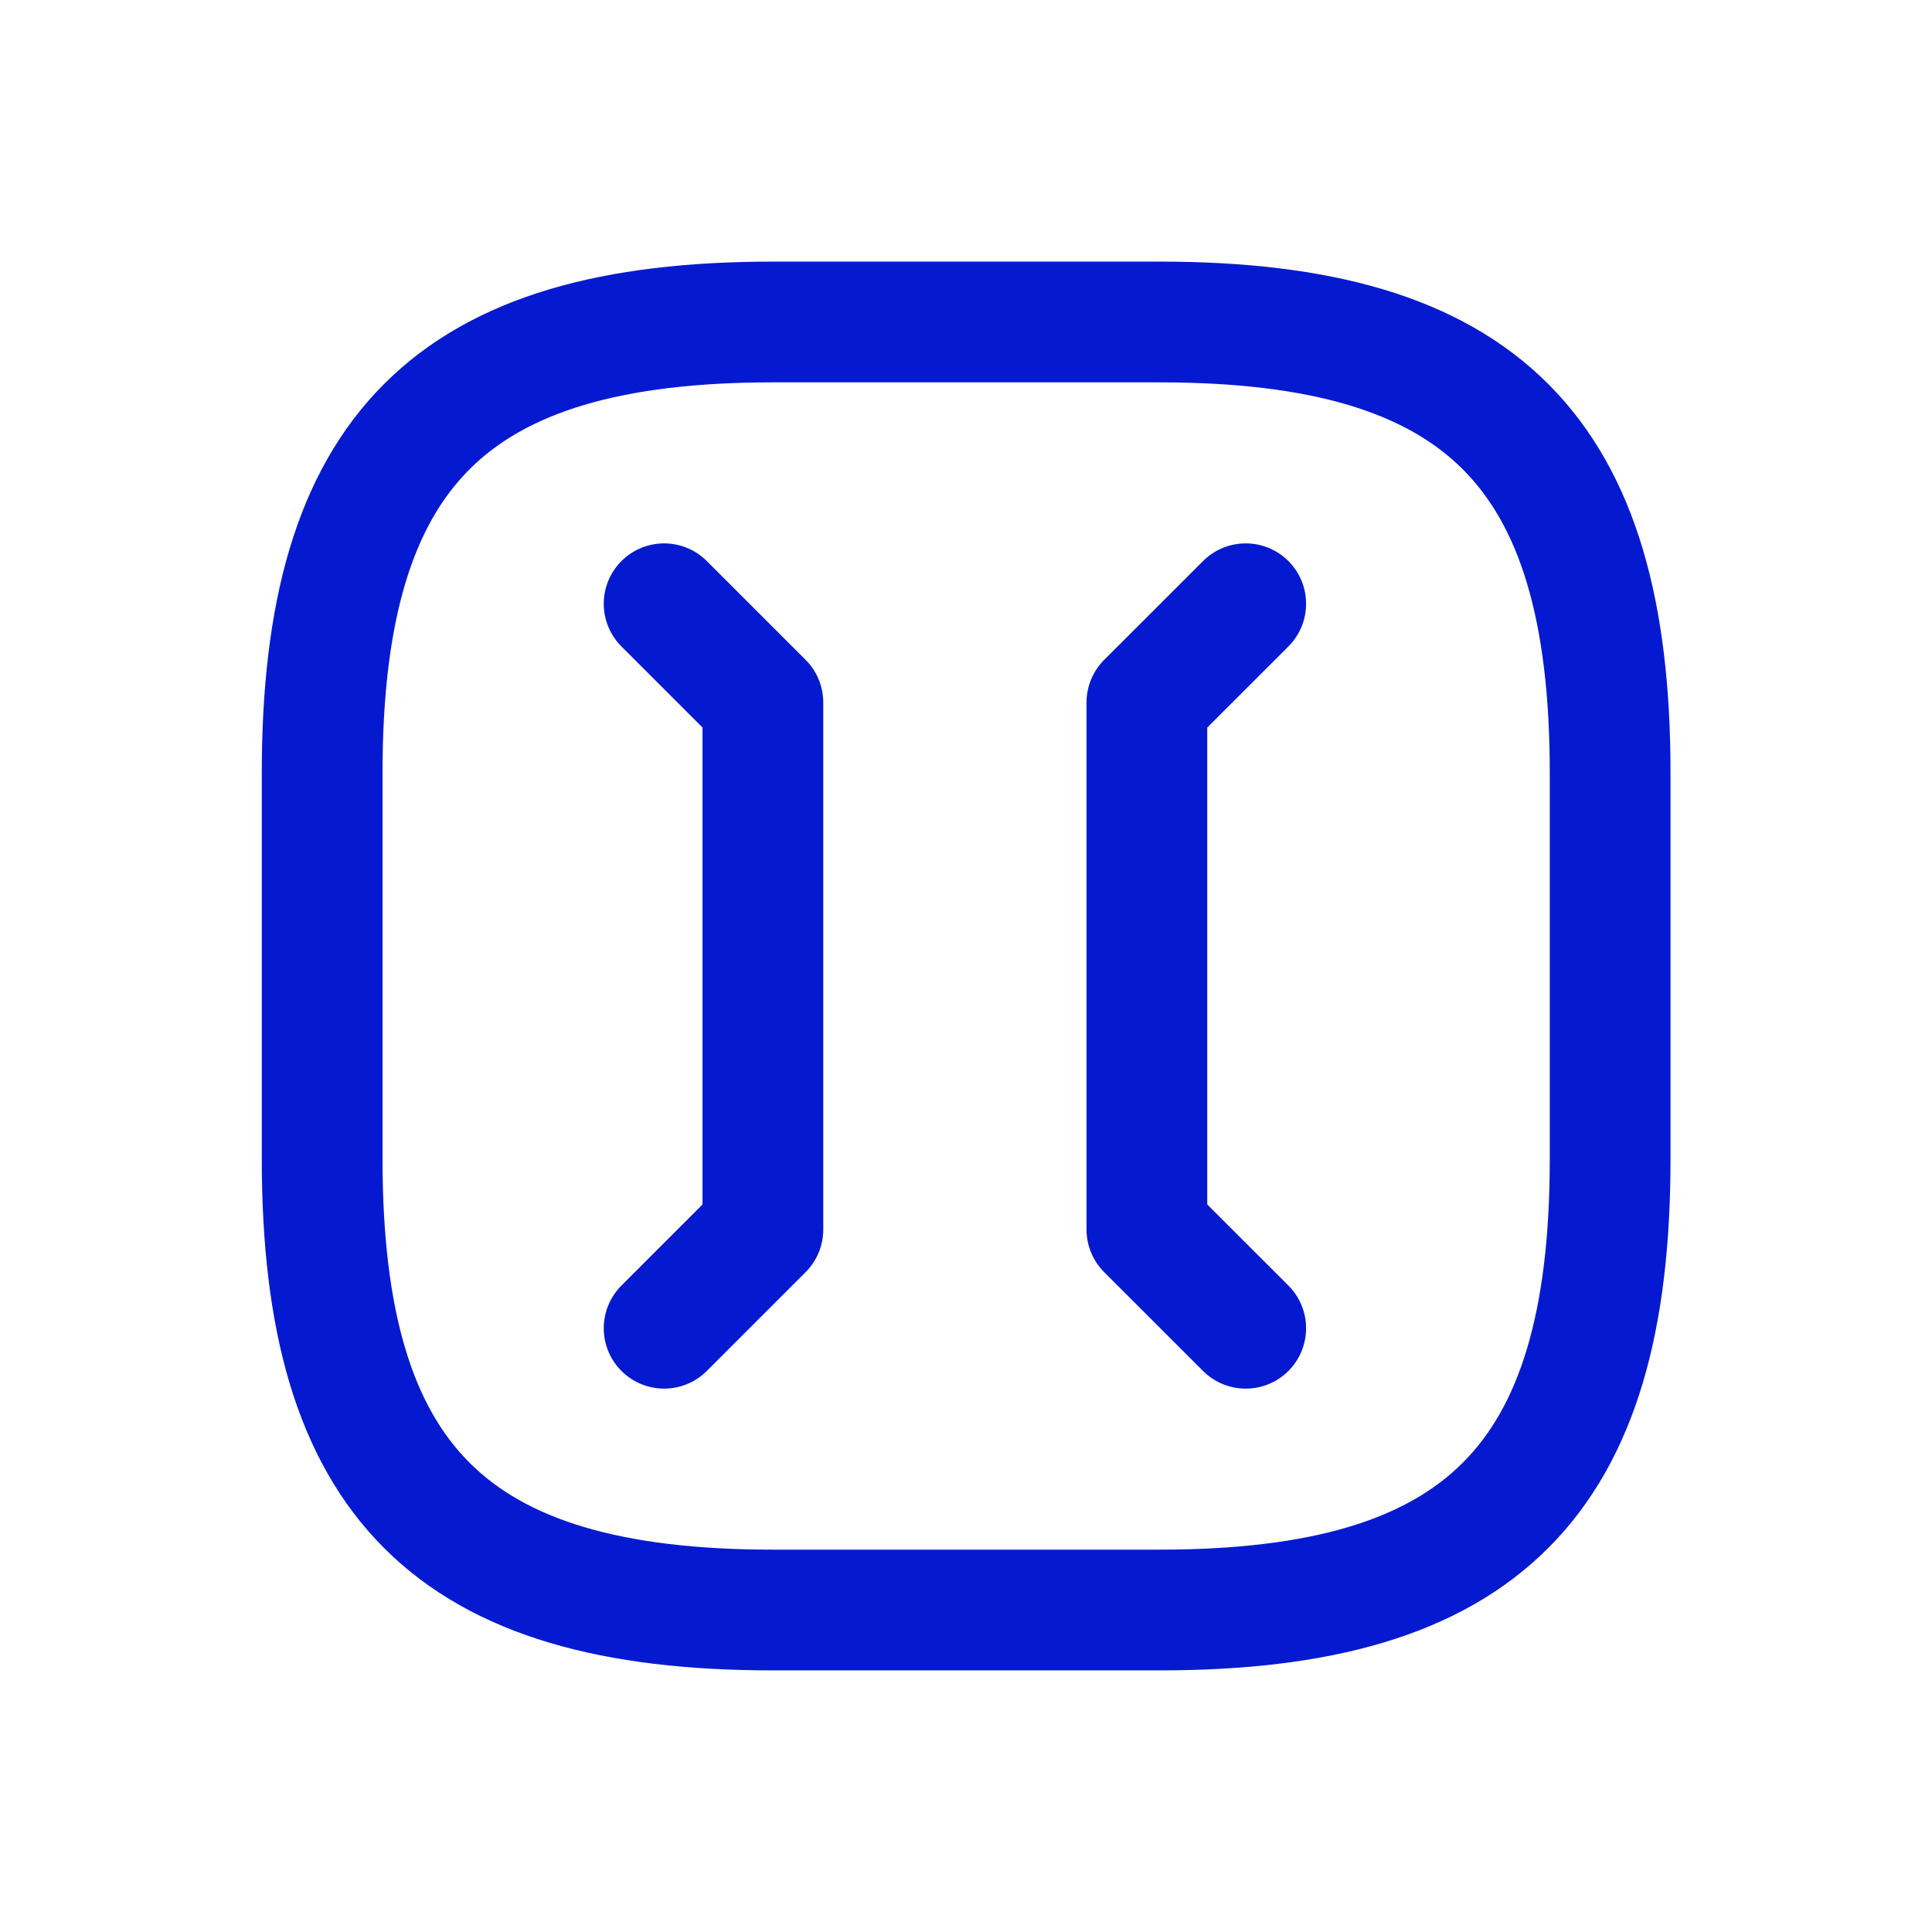<svg width="32" height="32" viewBox="0 0 32 32" fill="none" xmlns="http://www.w3.org/2000/svg">
<path d="M12.803 26.667H19.203C24.536 26.667 26.669 24.534 26.669 19.2V12.8C26.669 7.467 24.536 5.333 19.203 5.333H12.803C7.469 5.333 5.336 7.467 5.336 12.8V19.2C5.336 24.534 7.469 26.667 12.803 26.667Z" stroke="#051AD0" stroke-width="2" stroke-linecap="round" stroke-linejoin="round"/>
<path d="M11 10L12.636 11.636V20.364L11 22" stroke="#051AD0" stroke-width="2" stroke-linecap="round" stroke-linejoin="round"/>
<path d="M20.633 22L18.996 20.364L18.996 11.636L20.633 10" stroke="#051AD0" stroke-width="2" stroke-linecap="round" stroke-linejoin="round"/>
</svg>
